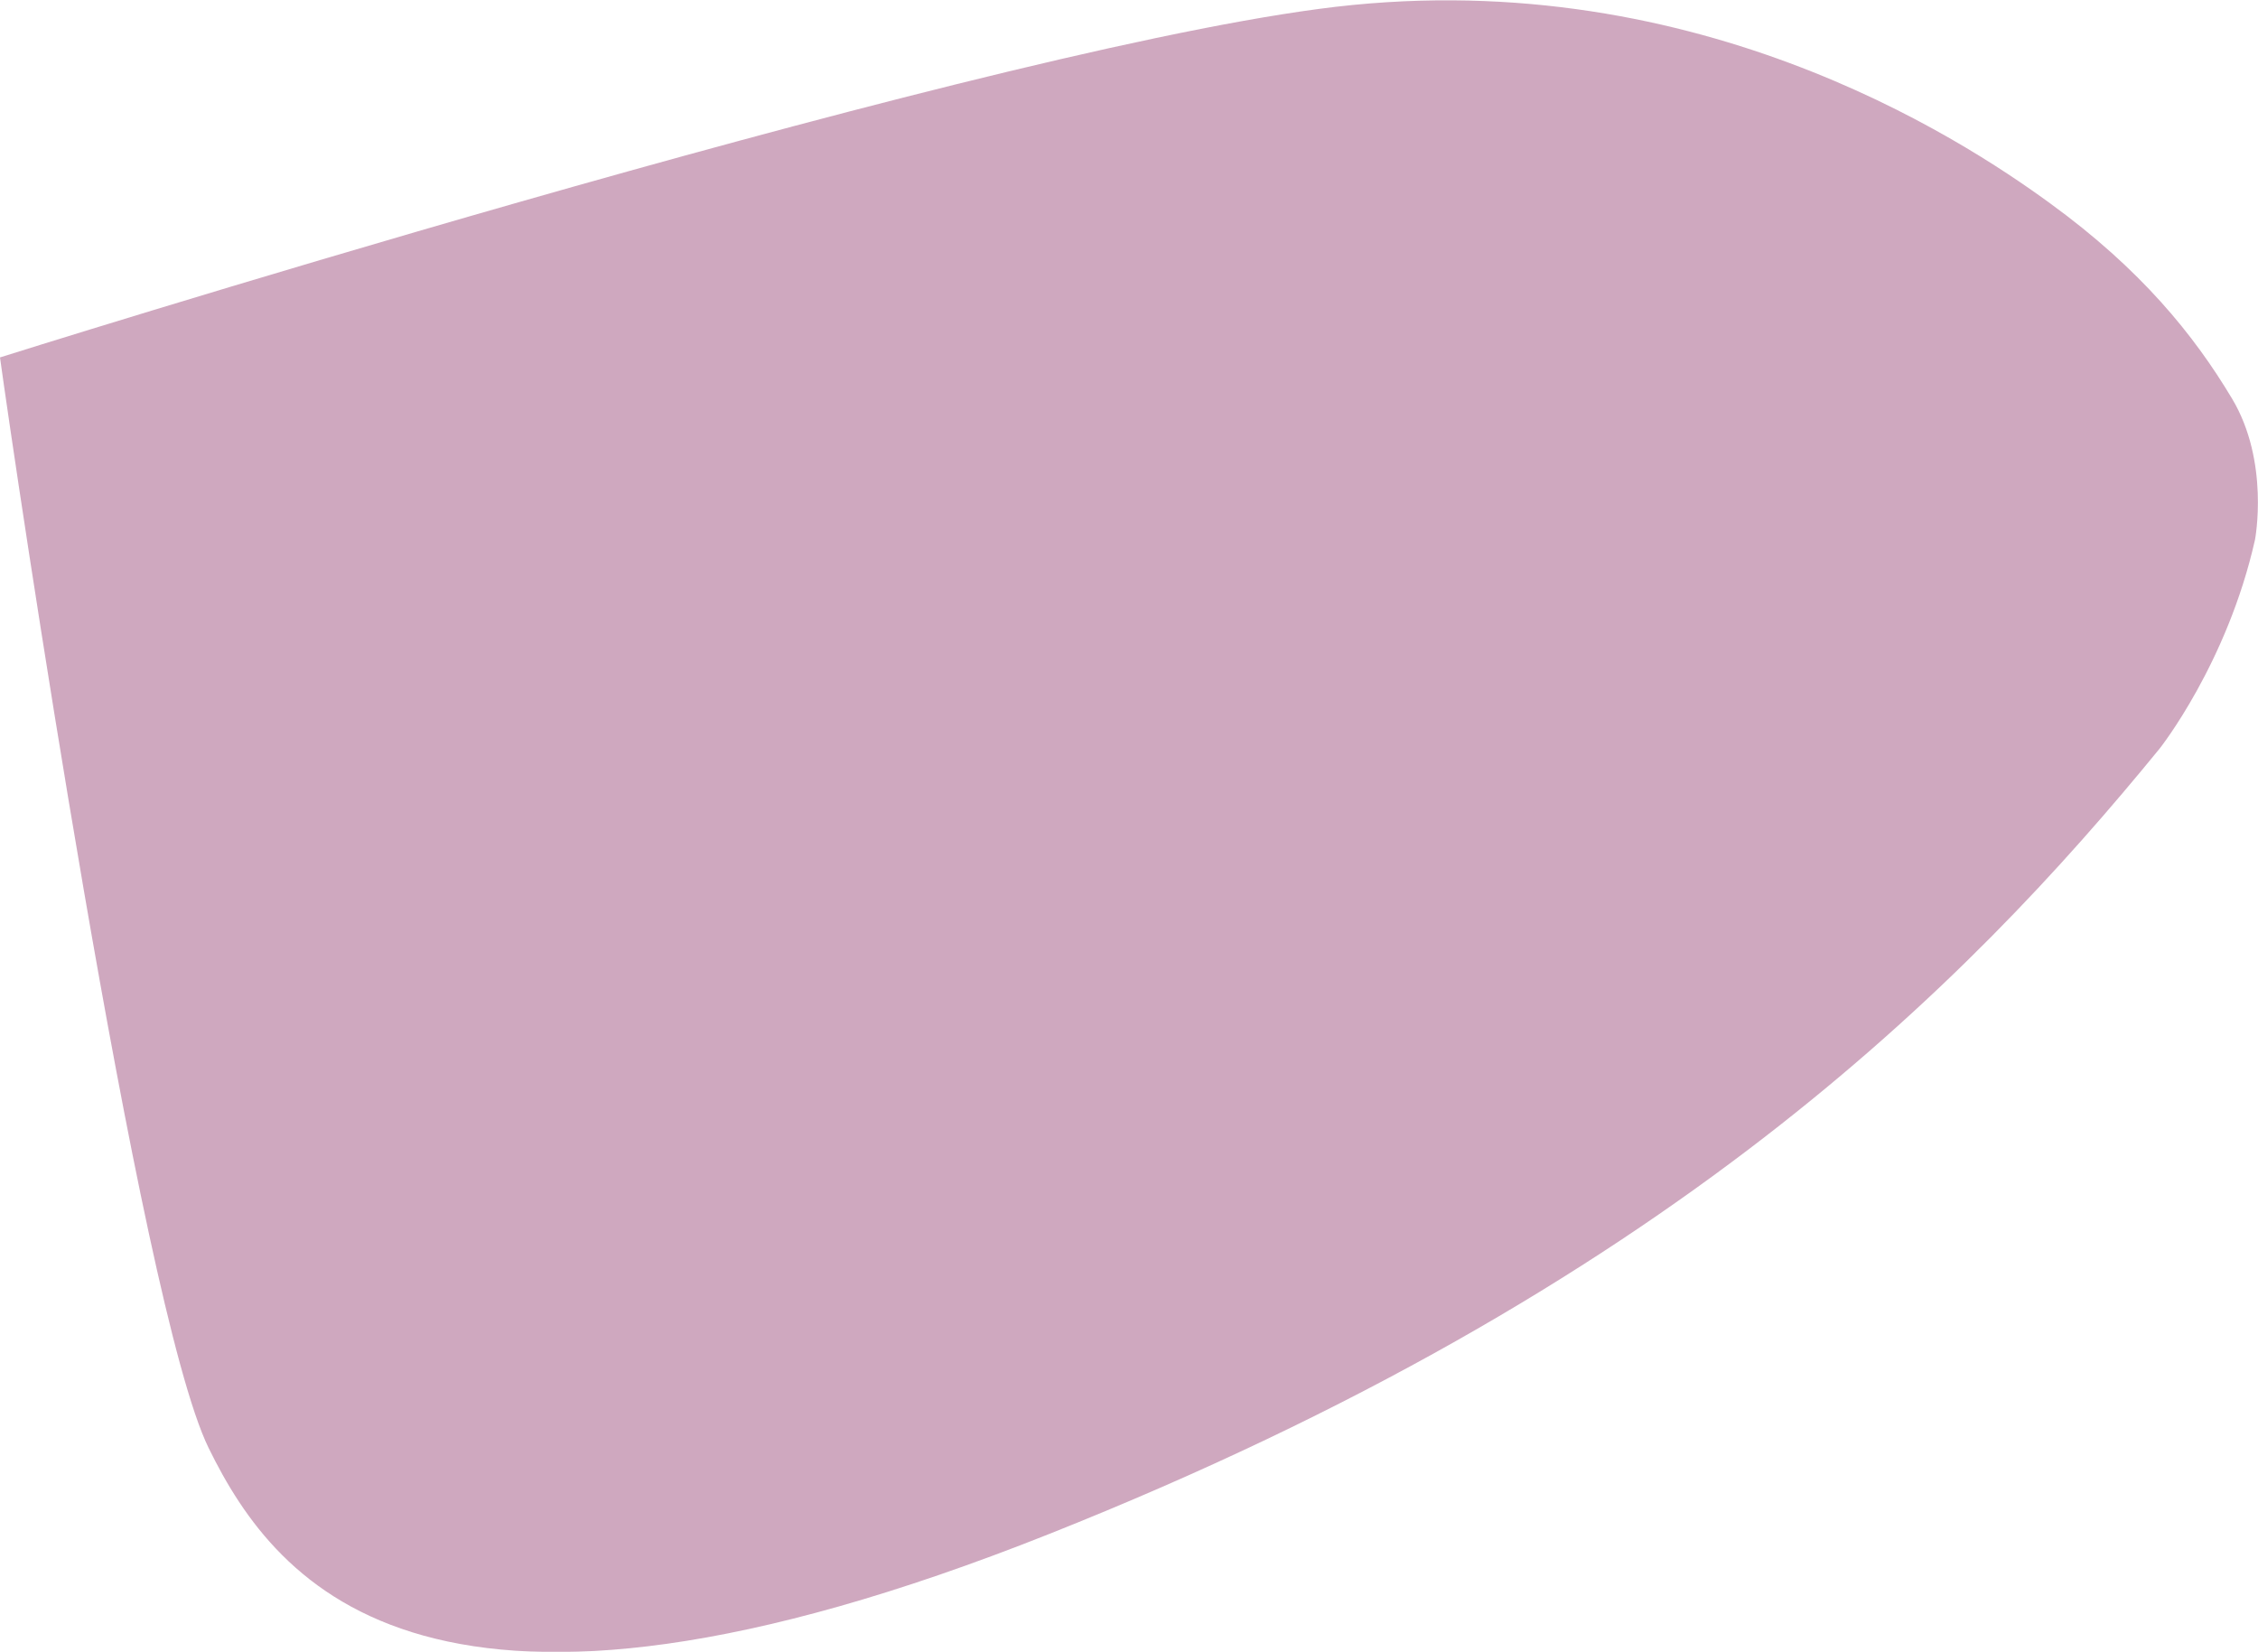 <?xml version="1.0" encoding="UTF-8"?>
<svg id="Layer_2" data-name="Layer 2" xmlns="http://www.w3.org/2000/svg" xmlns:xlink="http://www.w3.org/1999/xlink" viewBox="0 0 83.14 60.82">
  <defs>
    <style>
      .cls-1 {
        opacity: .4;
      }

      .cls-2 {
        fill: none;
      }

      .cls-3 {
        clip-path: url(#clippath-1);
      }

      .cls-4 {
        fill: #862660;
      }

      .cls-5 {
        clip-path: url(#clippath-2);
      }

      .cls-6 {
        clip-path: url(#clippath);
      }
    </style>
    <clipPath id="clippath">
      <rect class="cls-2" width="83.14" height="60.82"/>
    </clipPath>
    <clipPath id="clippath-1">
      <rect class="cls-2" y="0" width="83.14" height="60.82"/>
    </clipPath>
    <clipPath id="clippath-2">
      <rect class="cls-2" x="-28.69" y="-39.61" width="124.11" height="123.51"/>
    </clipPath>
  </defs>
  <g id="Layer_1-2" data-name="Layer 1">
    <g class="cls-6">
      <g class="cls-3">
        <g class="cls-1">
          <g class="cls-5">
            <path class="cls-4" d="M0,13.16c.55,4.01,5.12,34.92,7.68,40.15,2.53,5.17,8.24,12.2,30.95,3.17,22.72-9.03,33.76-20.19,40.89-28.92,0,0,2.49-3.14,3.51-7.69,0,0,.55-2.87-.85-5.2-1.4-2.34-3.35-4.75-6.69-7.18-3.33-2.43-13.35-8.99-26.94-7.16C34.95,2.14,0,13.16,0,13.16"/>
          </g>
        </g>
      </g>
    </g>
  </g>
</svg>